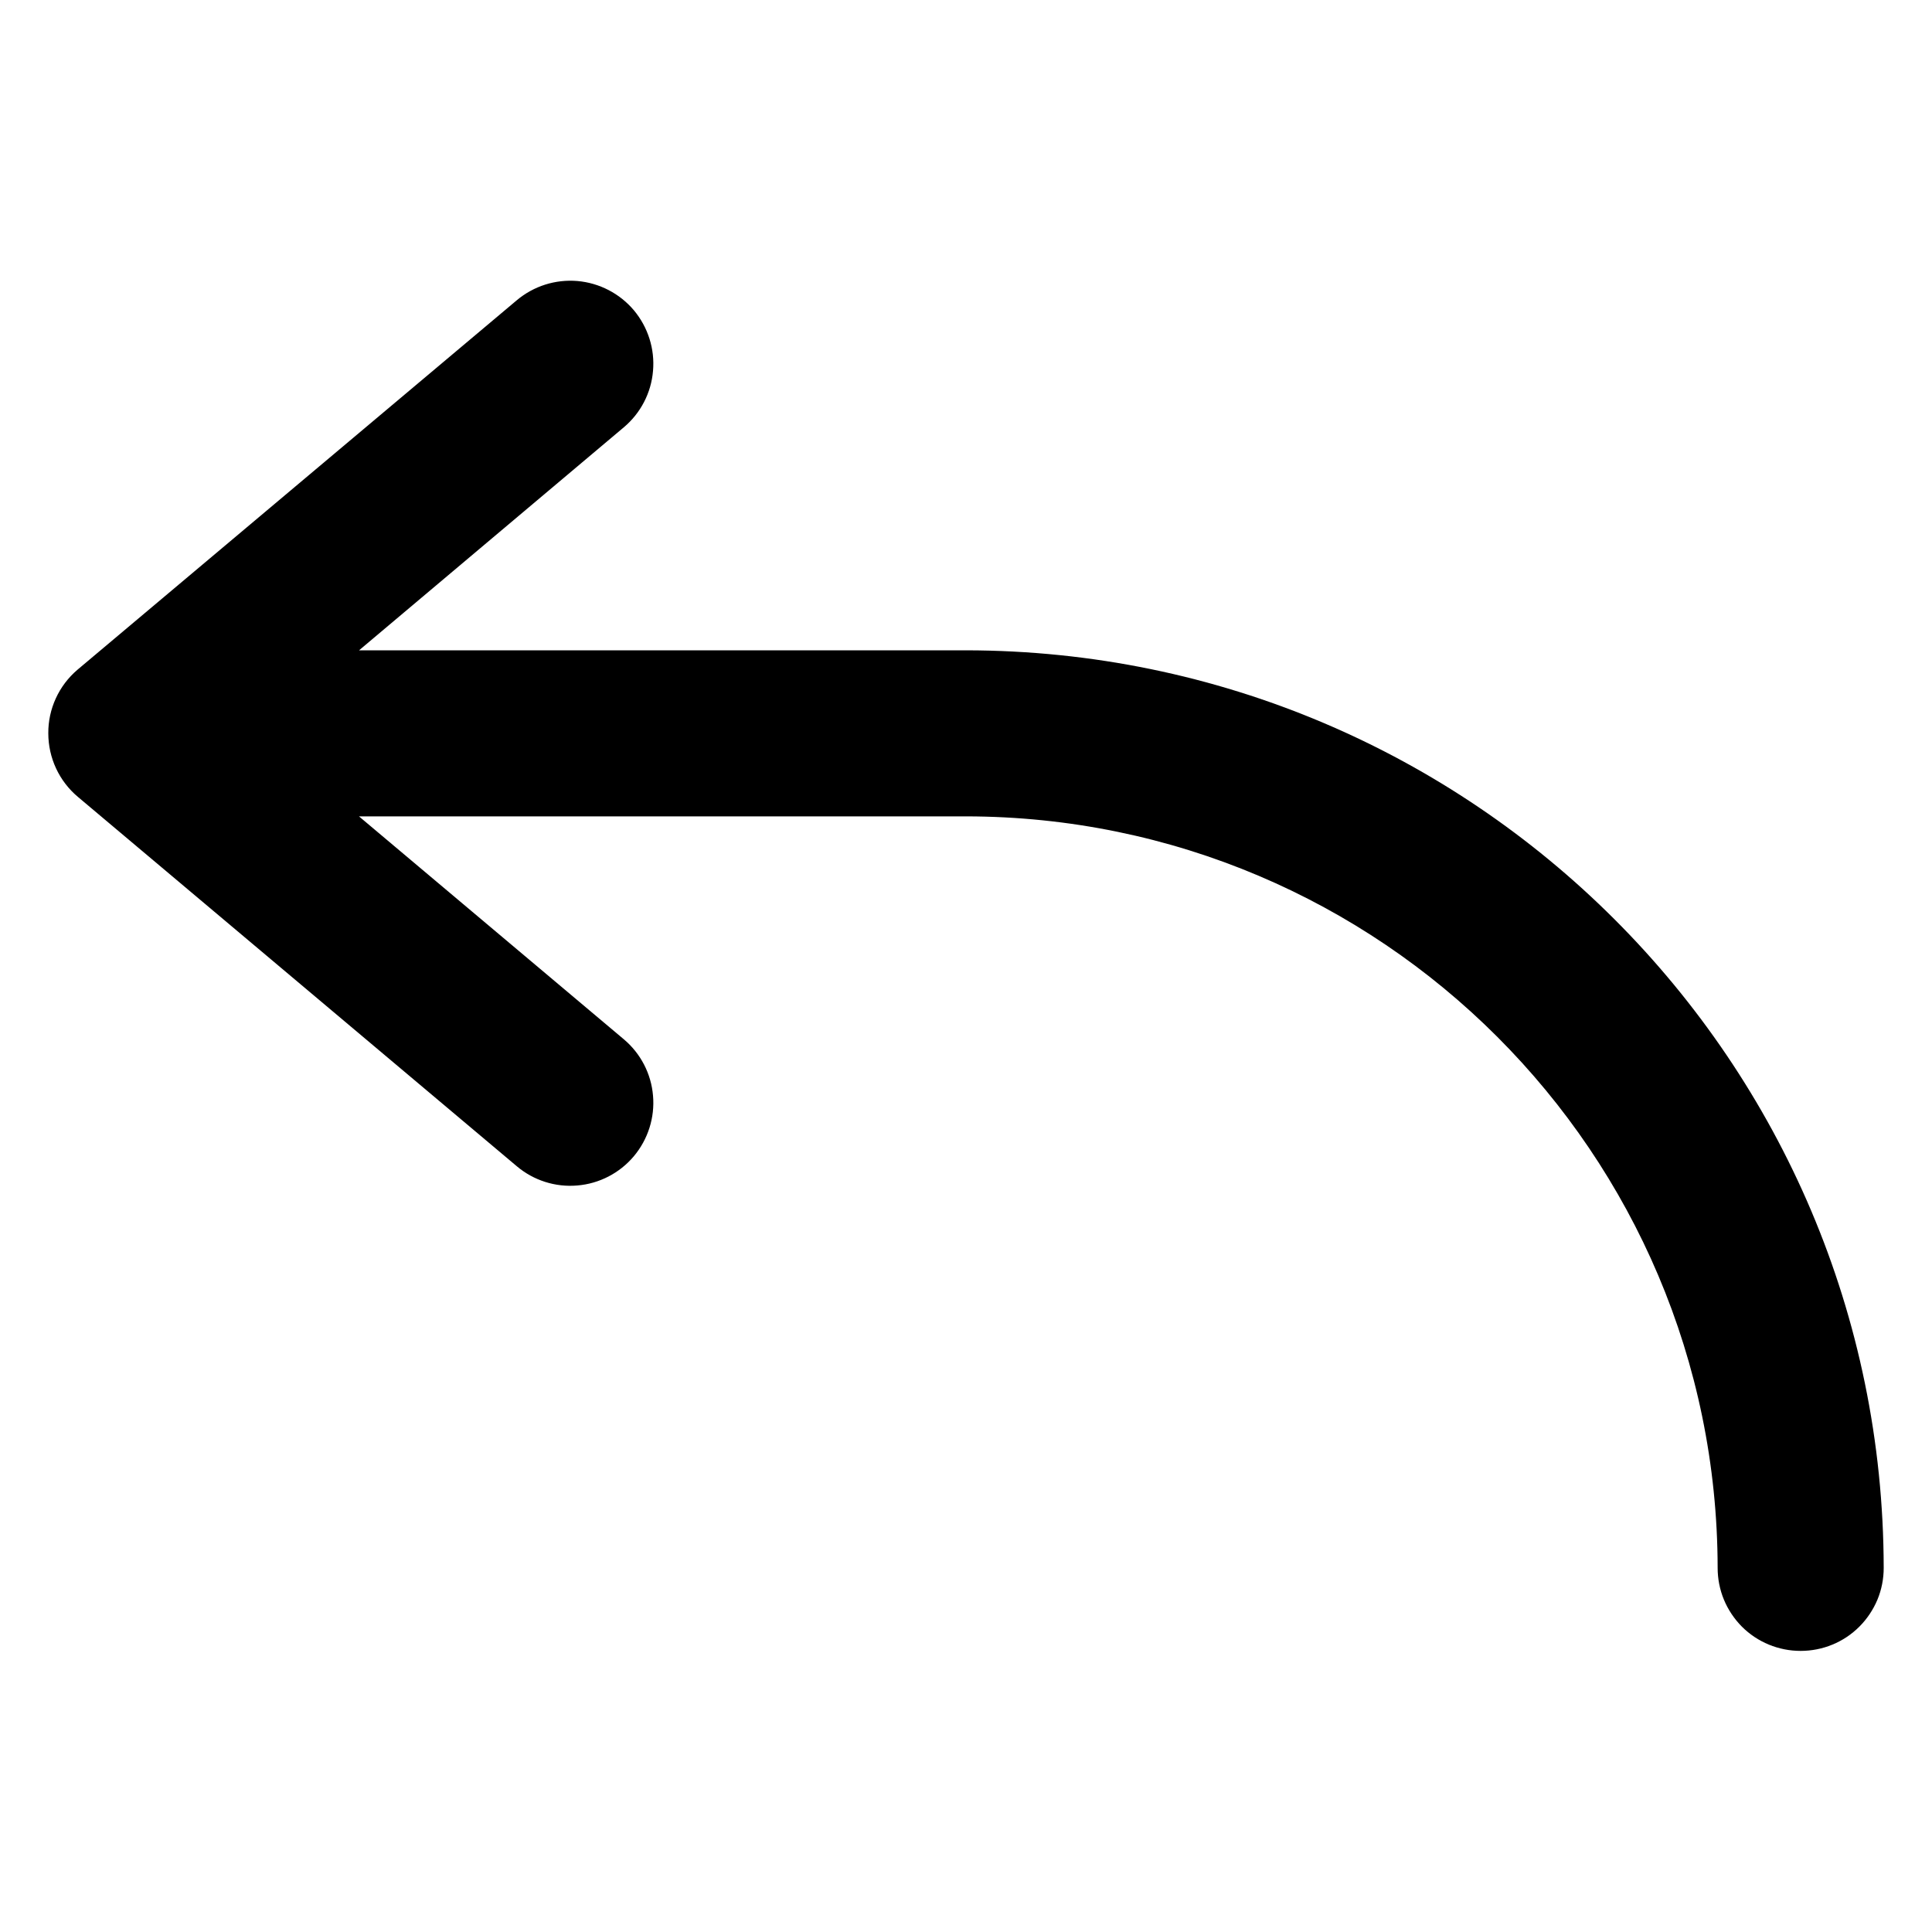 <svg width="20" height="20" viewBox="0 0 20 20" fill="none" xmlns="http://www.w3.org/2000/svg">
<path d="M0.5 7.591C0.5 7.845 0.612 8.086 0.806 8.249L5.35 12.073C5.524 12.22 5.75 12.292 5.977 12.272C6.204 12.253 6.414 12.144 6.561 11.97C6.708 11.795 6.78 11.569 6.76 11.342C6.741 11.115 6.632 10.905 6.457 10.758L3.716 8.451H10C14.295 8.456 17.775 11.936 17.781 16.231C17.781 16.344 17.803 16.456 17.846 16.56C17.889 16.664 17.953 16.759 18.032 16.839C18.112 16.919 18.207 16.982 18.311 17.025C18.416 17.068 18.527 17.09 18.64 17.09C18.753 17.09 18.865 17.068 18.969 17.025C19.074 16.982 19.168 16.919 19.248 16.839C19.328 16.759 19.391 16.664 19.435 16.56C19.478 16.456 19.5 16.344 19.5 16.231C19.493 10.987 15.244 6.738 10 6.732L3.717 6.732L6.457 4.424C6.632 4.277 6.741 4.067 6.76 3.84C6.78 3.612 6.708 3.387 6.562 3.212C6.415 3.038 6.205 2.929 5.977 2.909C5.75 2.89 5.525 2.961 5.35 3.108L0.802 6.933C0.707 7.014 0.63 7.115 0.578 7.229C0.526 7.342 0.499 7.466 0.5 7.591Z" fill="black"/>
</svg>
